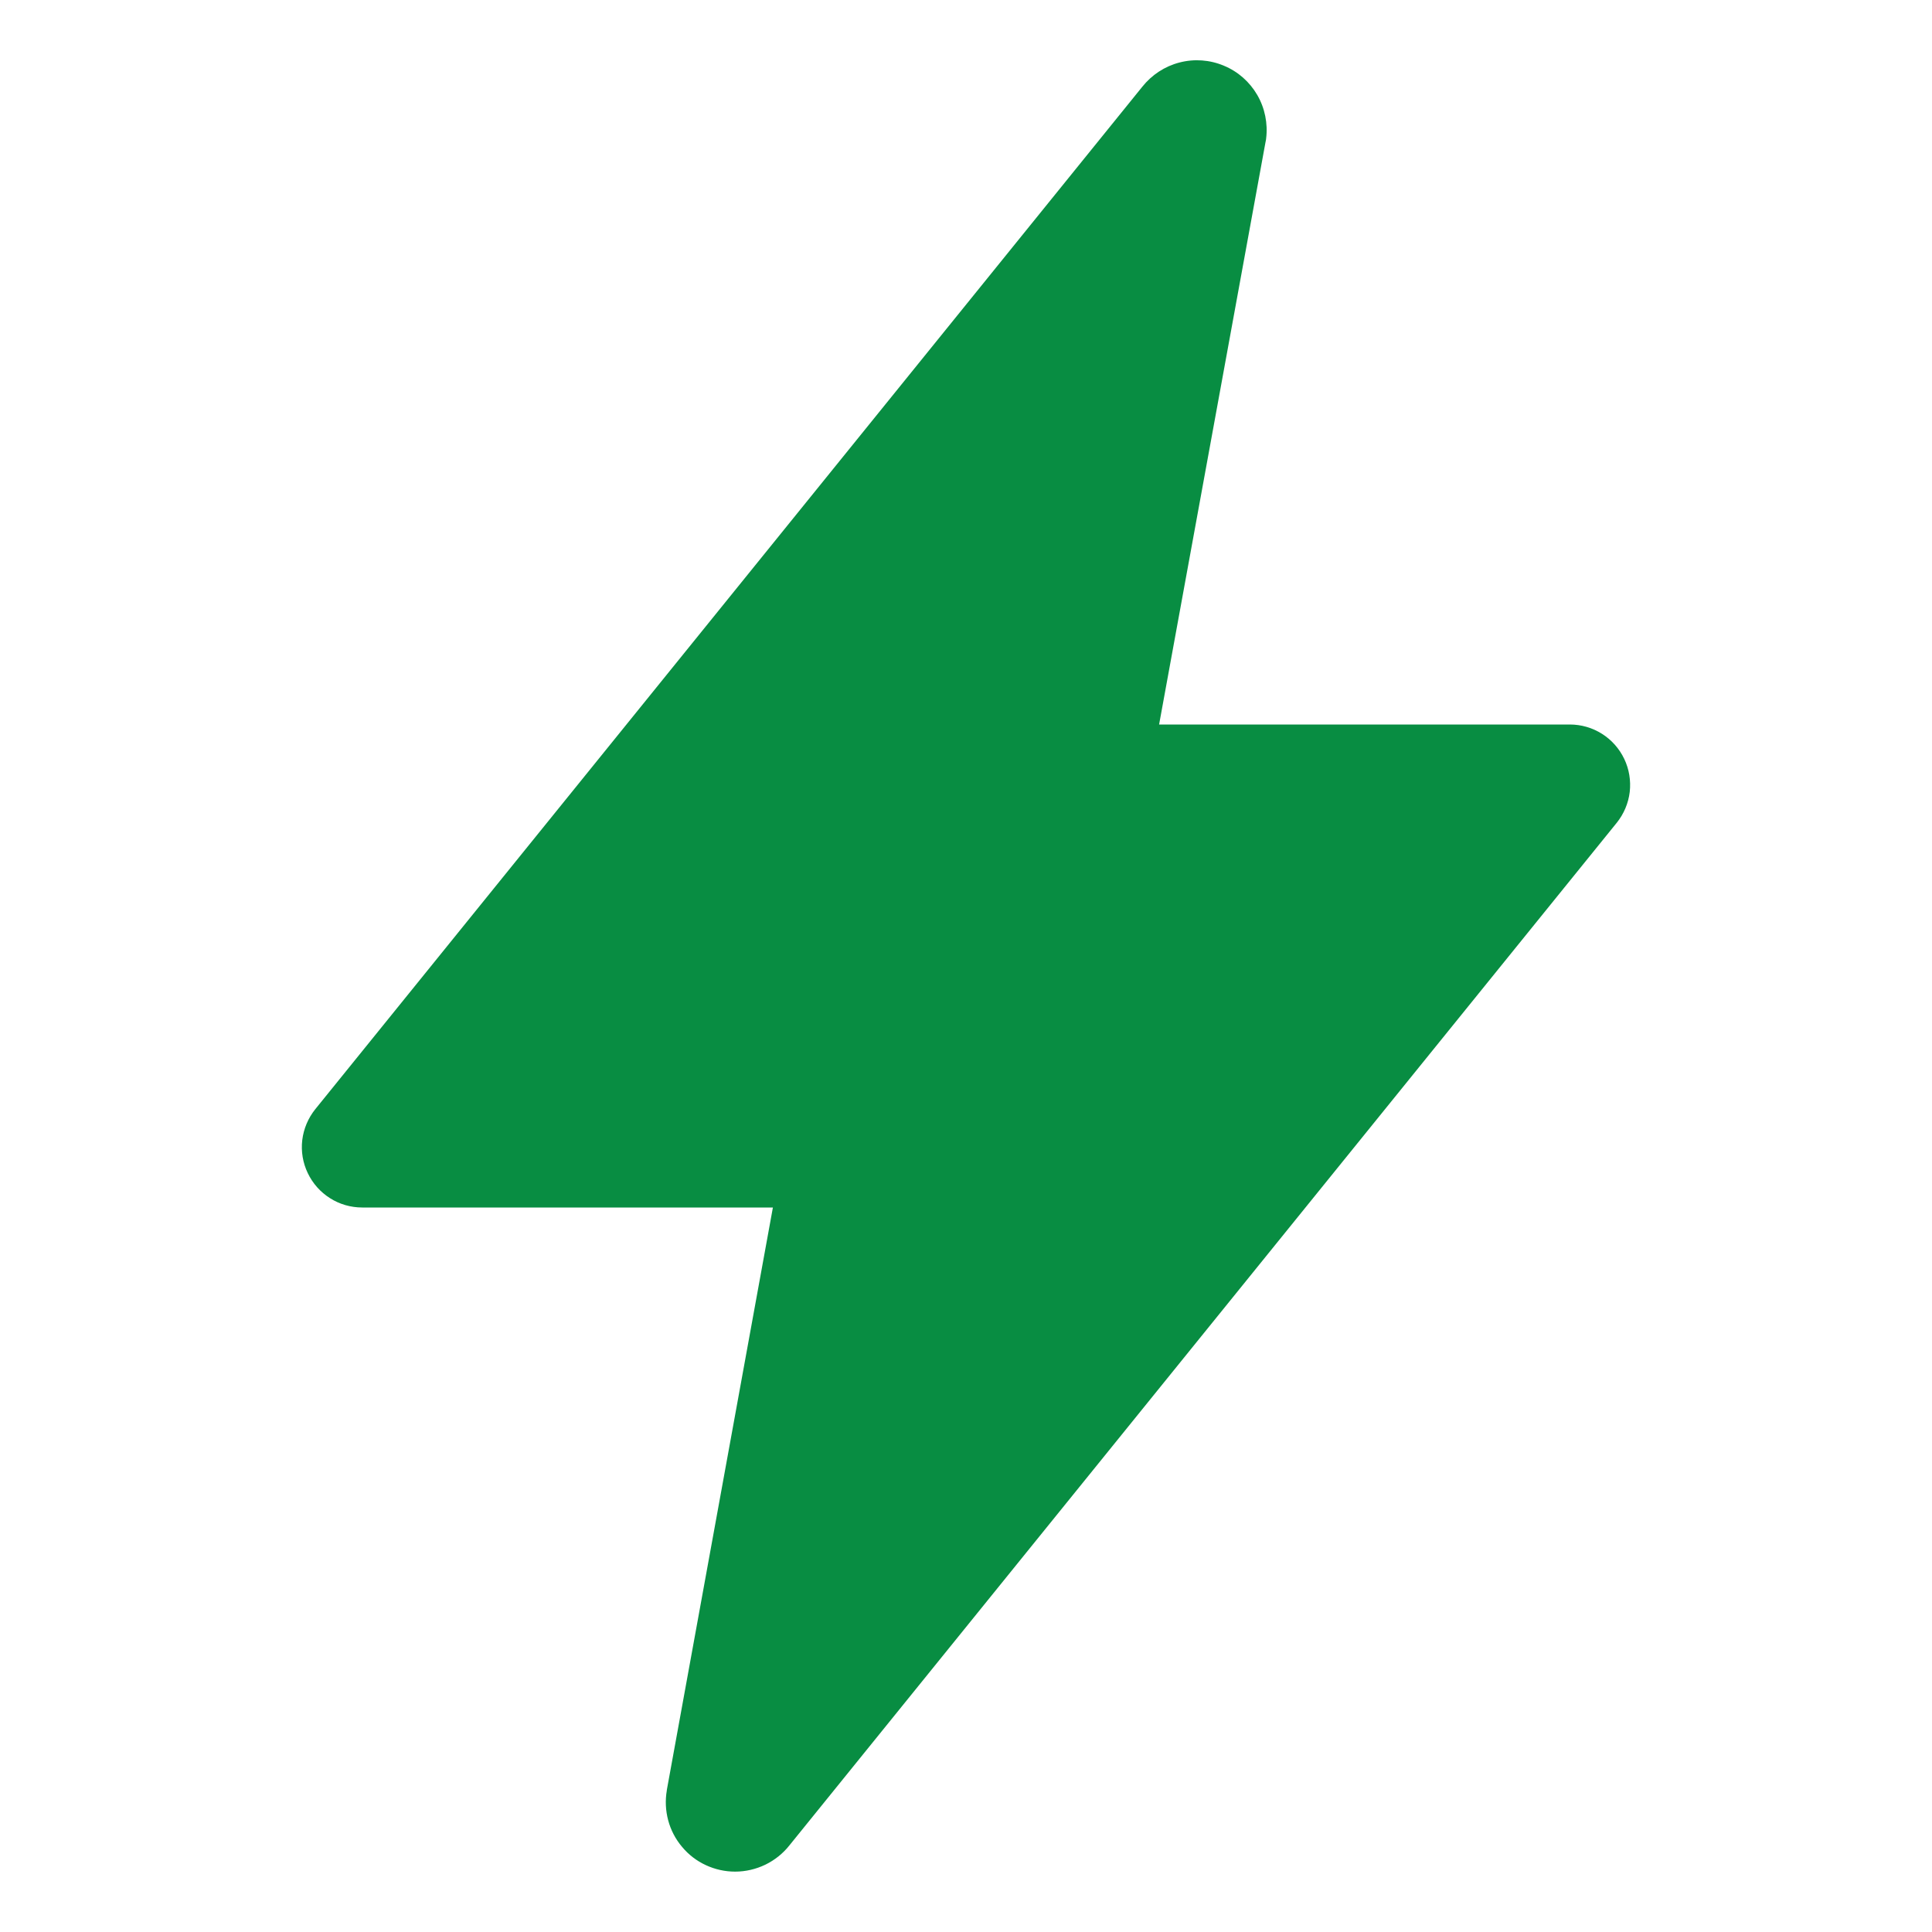<svg width="20" height="20" viewBox="0 0 20 20" fill="none" xmlns="http://www.w3.org/2000/svg">
<path d="M7.61 19.375C7.505 19.375 7.402 19.352 7.307 19.308C7.212 19.264 7.128 19.2 7.061 19.119C6.993 19.039 6.944 18.945 6.917 18.844C6.89 18.743 6.885 18.637 6.903 18.534V18.53L8.001 12.5H3.75C3.632 12.5 3.516 12.467 3.417 12.404C3.317 12.341 3.237 12.251 3.186 12.144C3.135 12.038 3.115 11.919 3.129 11.802C3.143 11.685 3.19 11.574 3.264 11.482L11.825 0.898C11.923 0.775 12.058 0.686 12.21 0.647C12.363 0.607 12.524 0.619 12.669 0.68C12.815 0.74 12.936 0.847 13.015 0.983C13.094 1.119 13.126 1.278 13.107 1.434C13.107 1.446 13.103 1.457 13.101 1.469L11.999 7.5H16.25C16.368 7.5 16.483 7.533 16.583 7.596C16.683 7.659 16.763 7.749 16.814 7.856C16.865 7.962 16.884 8.081 16.871 8.198C16.857 8.315 16.81 8.426 16.736 8.518L8.173 19.102C8.106 19.187 8.021 19.255 7.923 19.303C7.825 19.35 7.718 19.375 7.61 19.375Z" fill="#088D42"/>
</svg>

